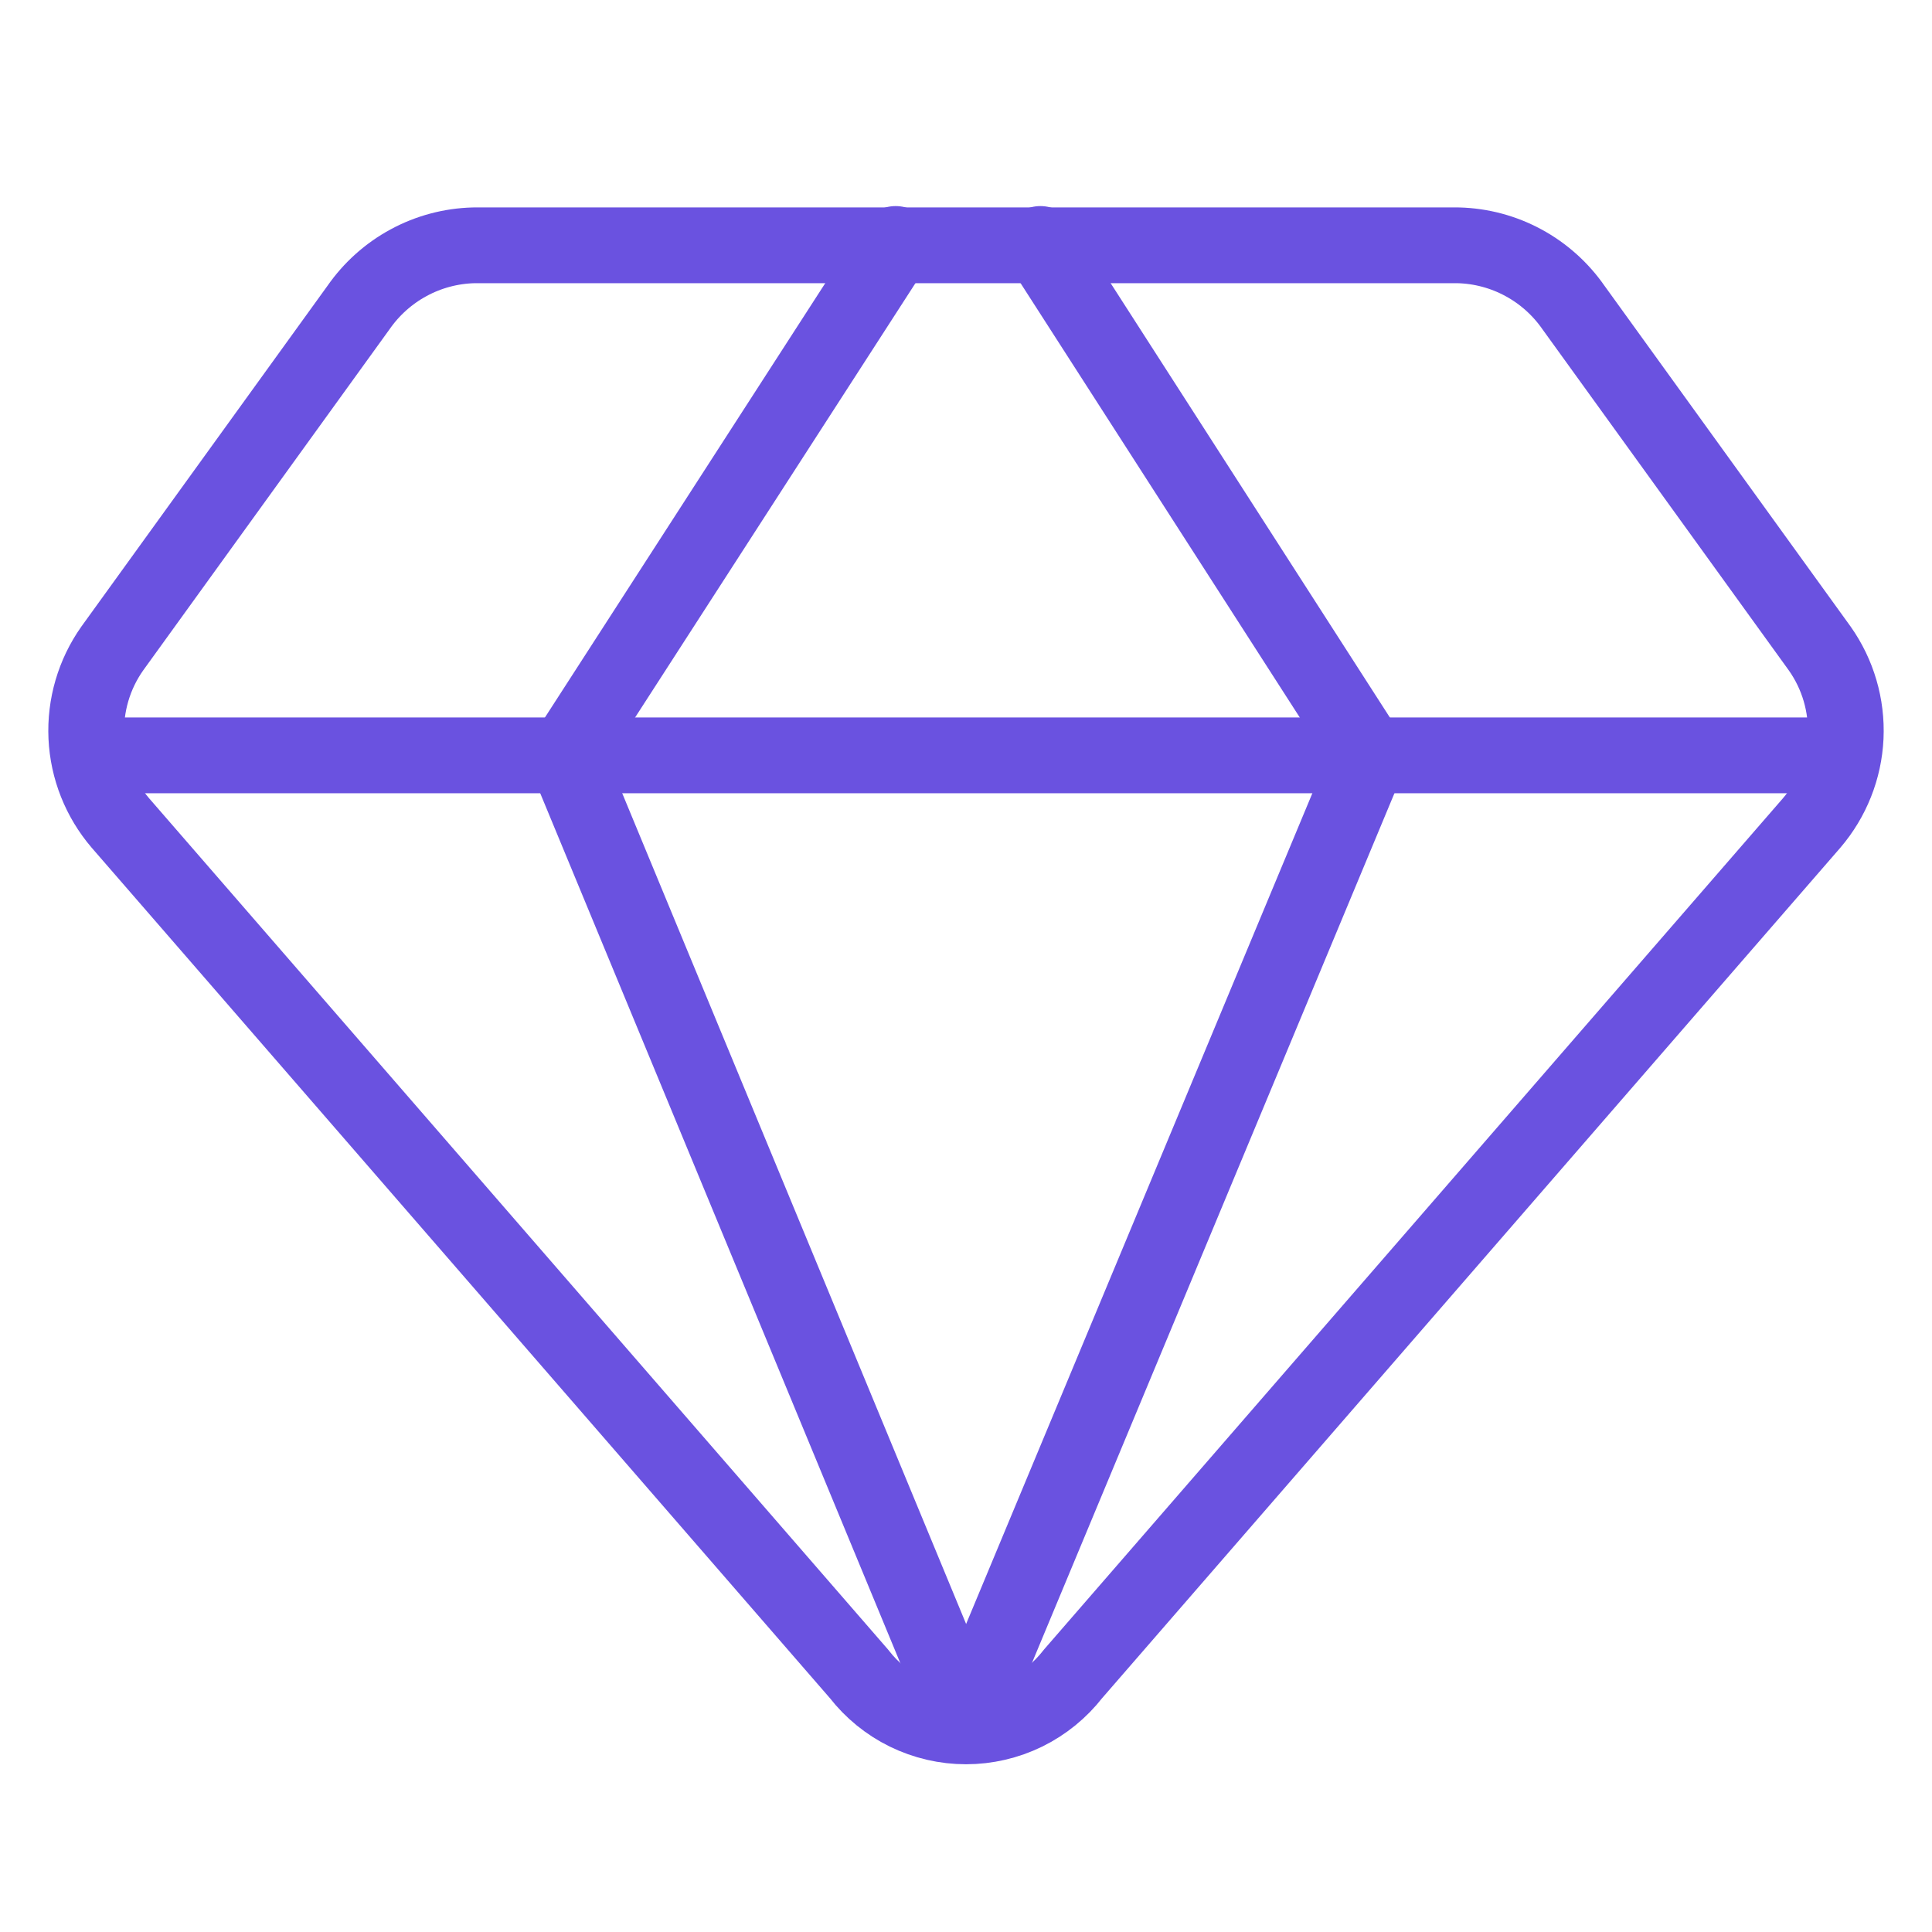 <svg width="51" height="51" viewBox="0 0 51 51" fill="none" xmlns="http://www.w3.org/2000/svg">
<path d="M38.5 6.476H12.5C11.901 6.492 11.313 6.649 10.786 6.935C10.259 7.22 9.806 7.626 9.464 8.118L2.964 17.118C2.482 17.8 2.241 18.624 2.279 19.459C2.318 20.294 2.635 21.091 3.179 21.726L22.679 44.19C23.012 44.62 23.44 44.968 23.929 45.208C24.418 45.447 24.956 45.572 25.5 45.572C26.044 45.572 26.582 45.447 27.071 45.208C27.56 44.968 27.988 44.62 28.322 44.19L47.822 21.726C48.365 21.091 48.682 20.294 48.721 19.459C48.759 18.624 48.518 17.8 48.036 17.118L41.536 8.118C41.194 7.626 40.741 7.22 40.214 6.935C39.687 6.649 39.099 6.492 38.5 6.476V6.476Z" stroke="#6A52E0" stroke-width="2" stroke-linecap="round" stroke-linejoin="round"/>
<path d="M23.643 6.44L14.929 19.94L25.5 45.476" stroke="#6A52E0" stroke-width="2" stroke-linecap="round" stroke-linejoin="round"/>
<path d="M27.464 6.44L36.143 19.94L25.5 45.476" stroke="#6A52E0" stroke-width="2" stroke-linecap="round" stroke-linejoin="round"/>
<path d="M2.357 19.94H48.643" stroke="#6A52E0" stroke-width="2" stroke-linecap="round" stroke-linejoin="round"/>
</svg>
